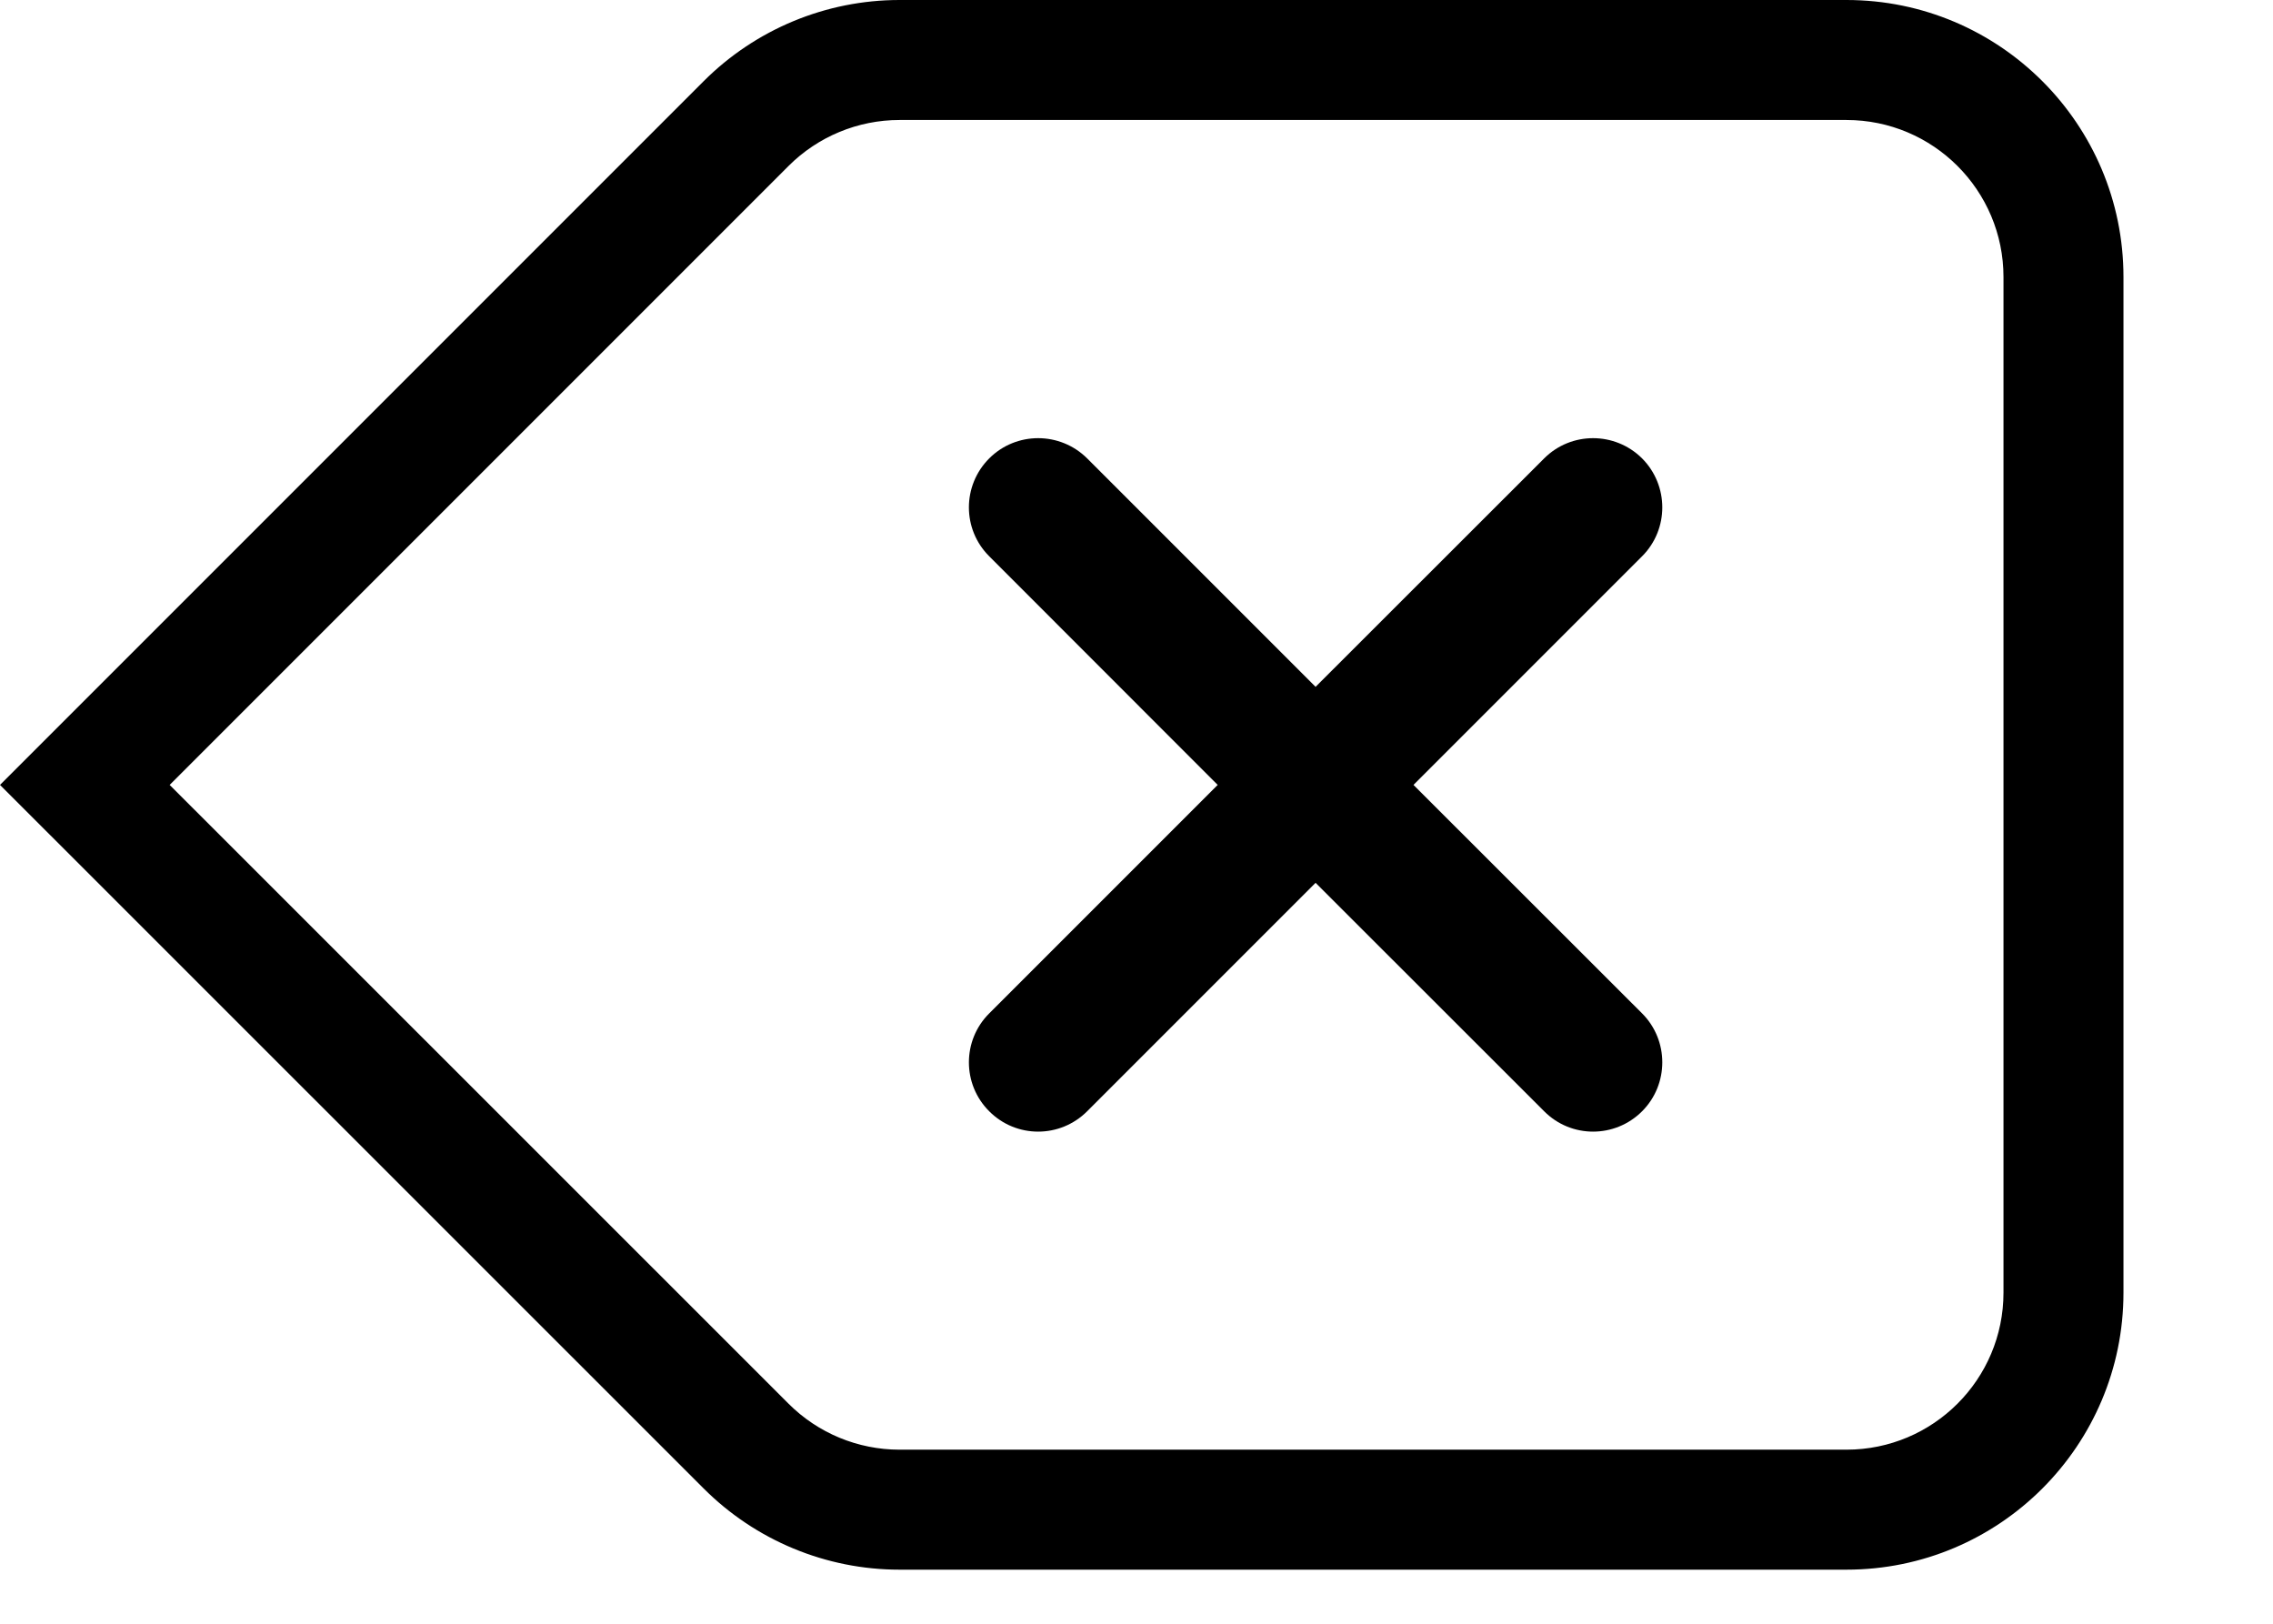 <?xml version="1.0" encoding="utf-8"?>
<svg xmlns="http://www.w3.org/2000/svg" fill="none" height="100%" overflow="visible" preserveAspectRatio="none" style="display: block;" viewBox="0 0 14 10" width="100%">
<g id="glyph">
<path d="M6.093 3.426C5.926 3.26 5.926 2.99 6.093 2.823C6.259 2.657 6.529 2.657 6.696 2.823L8.103 4.23L9.511 2.823C9.677 2.657 9.947 2.657 10.114 2.823C10.28 2.99 10.28 3.26 10.114 3.426L8.706 4.834L10.114 6.241C10.28 6.407 10.28 6.678 10.114 6.844C9.947 7.011 9.677 7.011 9.511 6.844L8.103 5.437L6.696 6.844C6.529 7.011 6.259 7.011 6.093 6.844C5.926 6.678 5.926 6.407 6.093 6.241L7.5 4.834L6.093 3.426Z" fill="black"/>
<path clip-rule="evenodd" d="M4.334 0.5L0 4.834L4.334 9.167C4.654 9.487 5.088 9.667 5.54 9.667H11.373C12.315 9.667 13.079 8.903 13.079 7.961V1.706C13.079 0.764 12.315 0 11.373 0H5.54C5.088 0 4.654 0.18 4.334 0.5ZM11.373 8.928H5.54C5.284 8.928 5.038 8.826 4.857 8.645L1.045 4.834L4.857 1.022C5.038 0.841 5.284 0.739 5.54 0.739H11.373C11.907 0.739 12.34 1.172 12.34 1.706V7.961C12.34 8.495 11.907 8.928 11.373 8.928Z" fill="black" fill-rule="evenodd"/>
</g>
</svg>